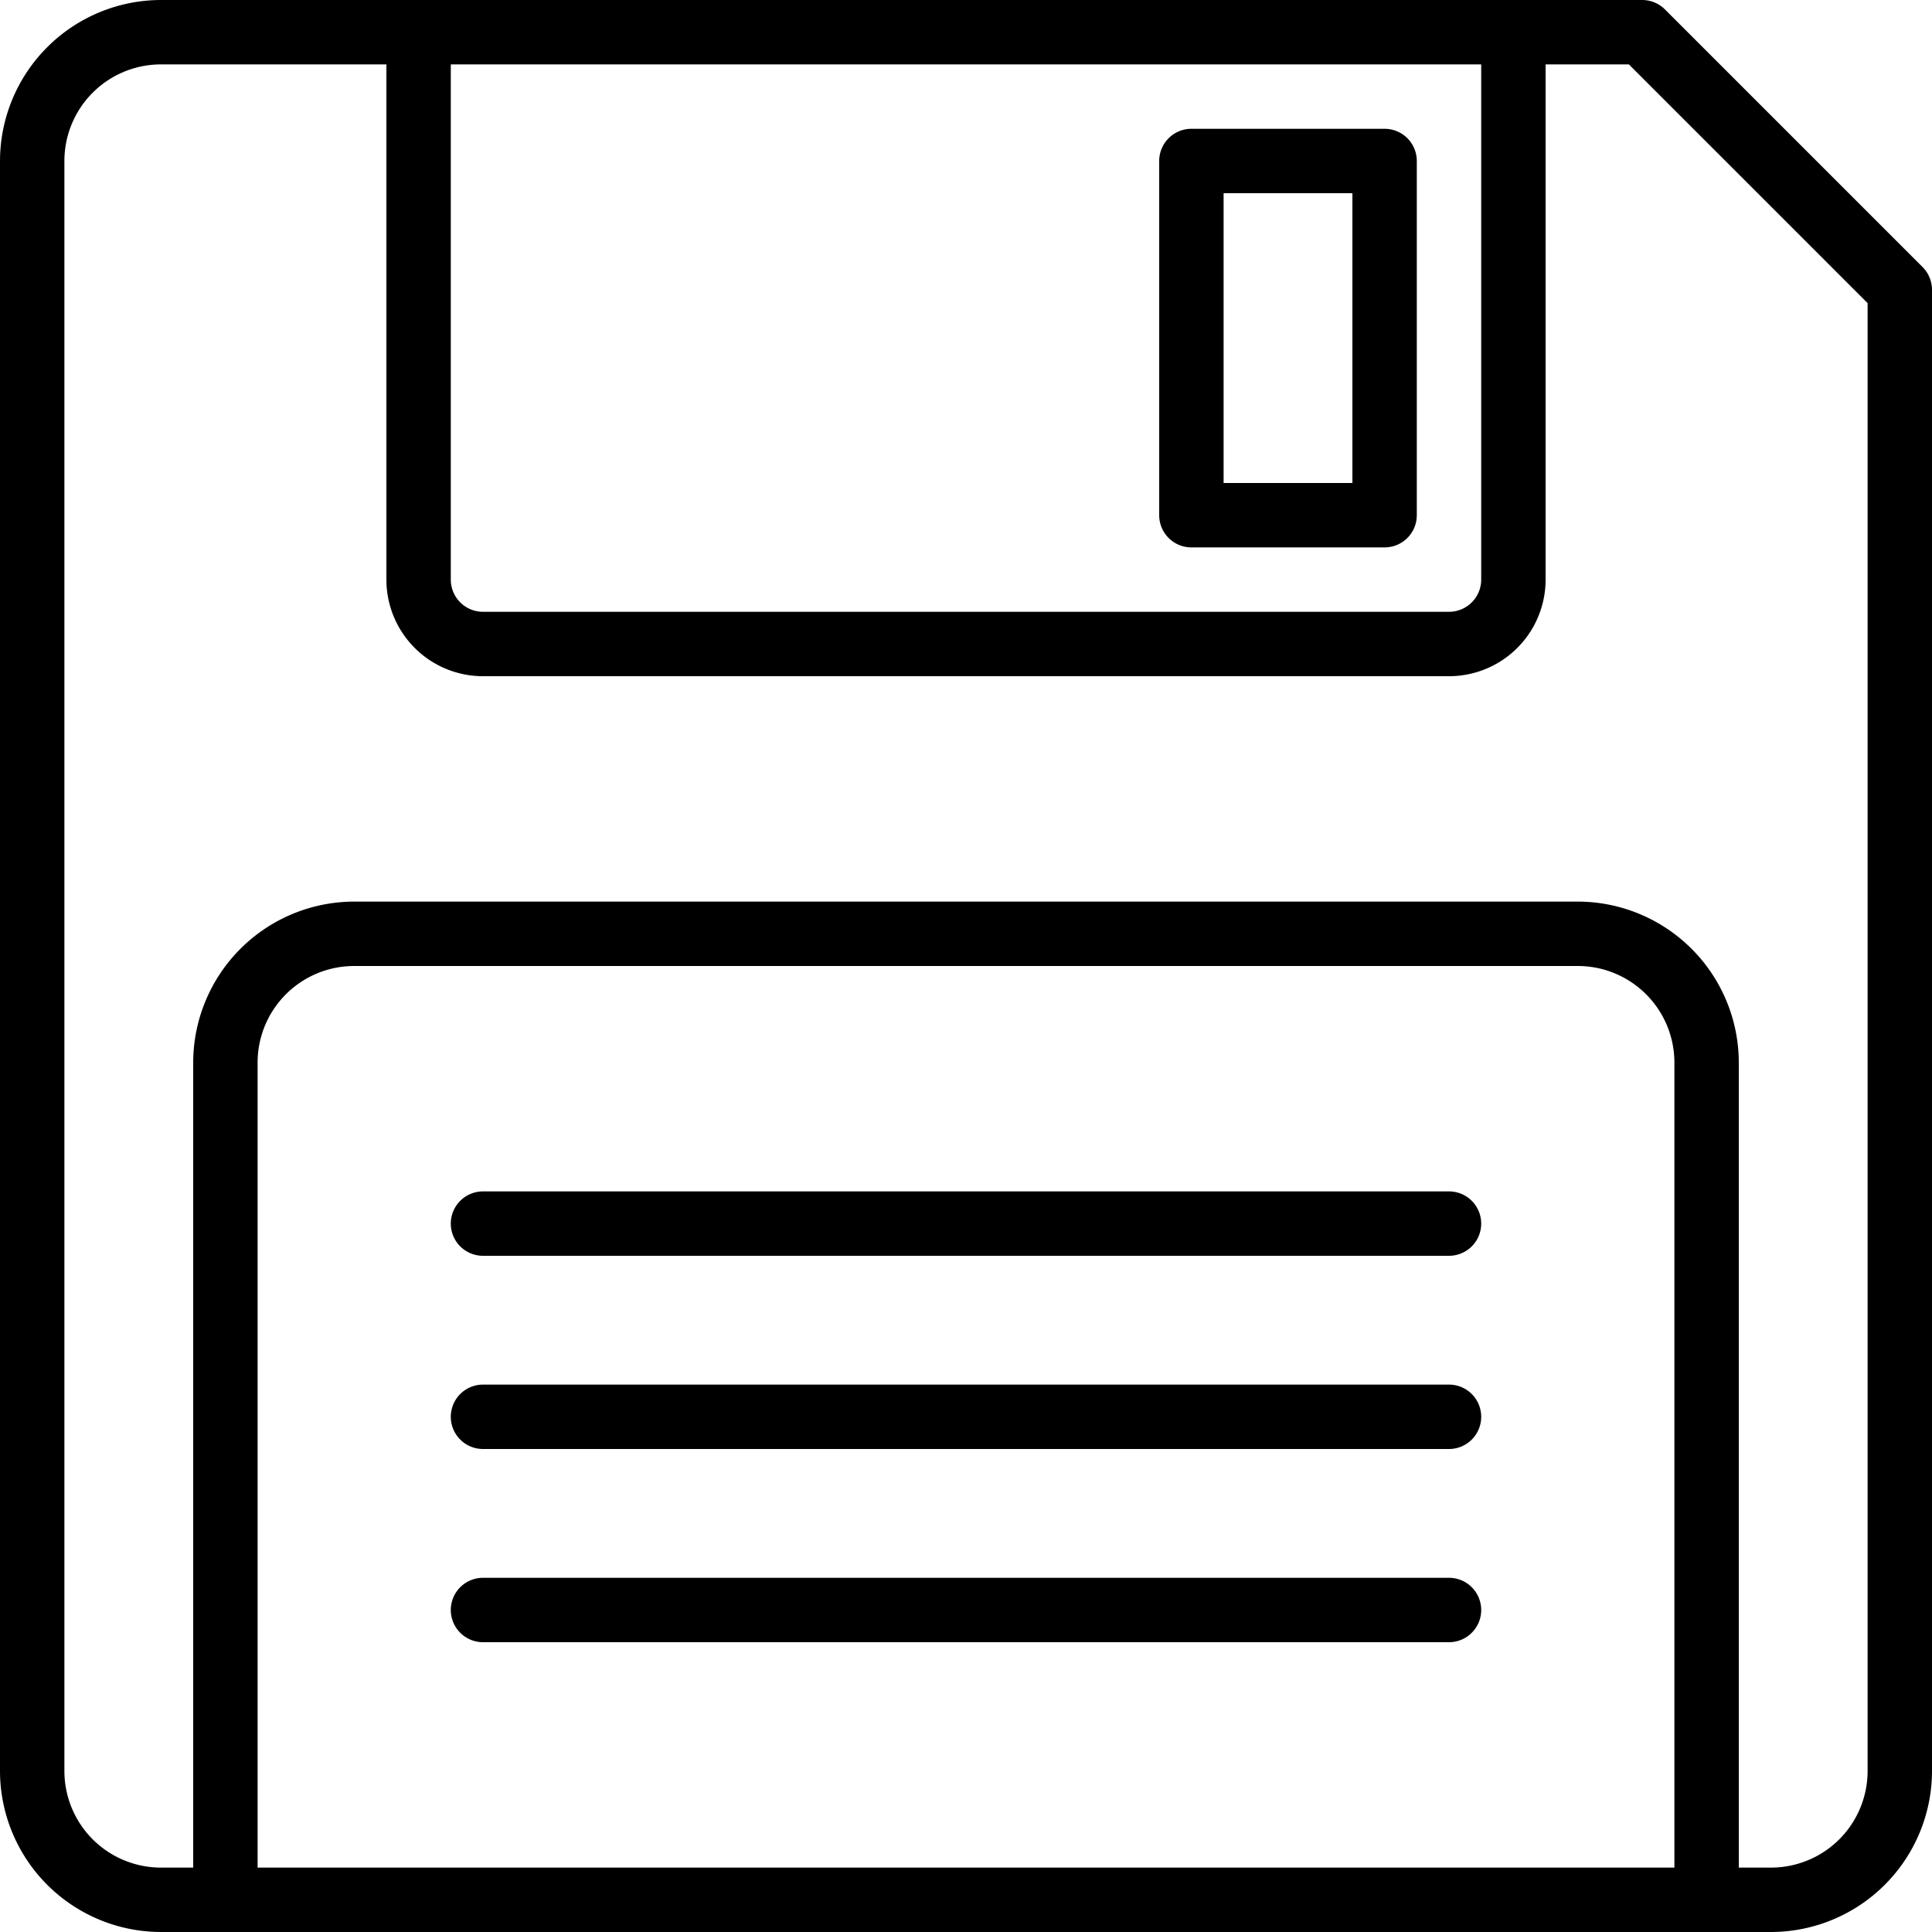 <svg viewBox="0 0 60 60" width="480" height="480" xmlns="http://www.w3.org/2000/svg"><path d="m59.707 8.293-8-8A1 1 0 0 0 51 0H5a5.006 5.006 0 0 0-5 5v50a5.006 5.006 0 0 0 5 5h50a5.006 5.006 0 0 0 5-5V9a1 1 0 0 0-.293-.707ZM46 2v16a1 1 0 0 1-1 1H15a1 1 0 0 1-1-1V2ZM8 58V33a3 3 0 0 1 3-3h38a3 3 0 0 1 3 3v25zm50-3a3 3 0 0 1-3 3h-1V33a5.006 5.006 0 0 0-5-5H11a5.006 5.006 0 0 0-5 5v25H5a3 3 0 0 1-3-3V5a3 3 0 0 1 3-3h7v16a3 3 0 0 0 3 3h30a3 3 0 0 0 3-3V2h2.586L58 9.414Z"/><path d="M37 17h6a1 1 0 0 0 1-1V5a1 1 0 0 0-1-1h-6a1 1 0 0 0-1 1v11a1 1 0 0 0 1 1zm1-11h4v9h-4zM45 43H15a1 1 0 0 0 0 2h30a1 1 0 0 0 0-2zM45 37H15a1 1 0 0 0 0 2h30a1 1 0 0 0 0-2zM45 49H15a1 1 0 0 0 0 2h30a1 1 0 0 0 0-2z"/></svg>